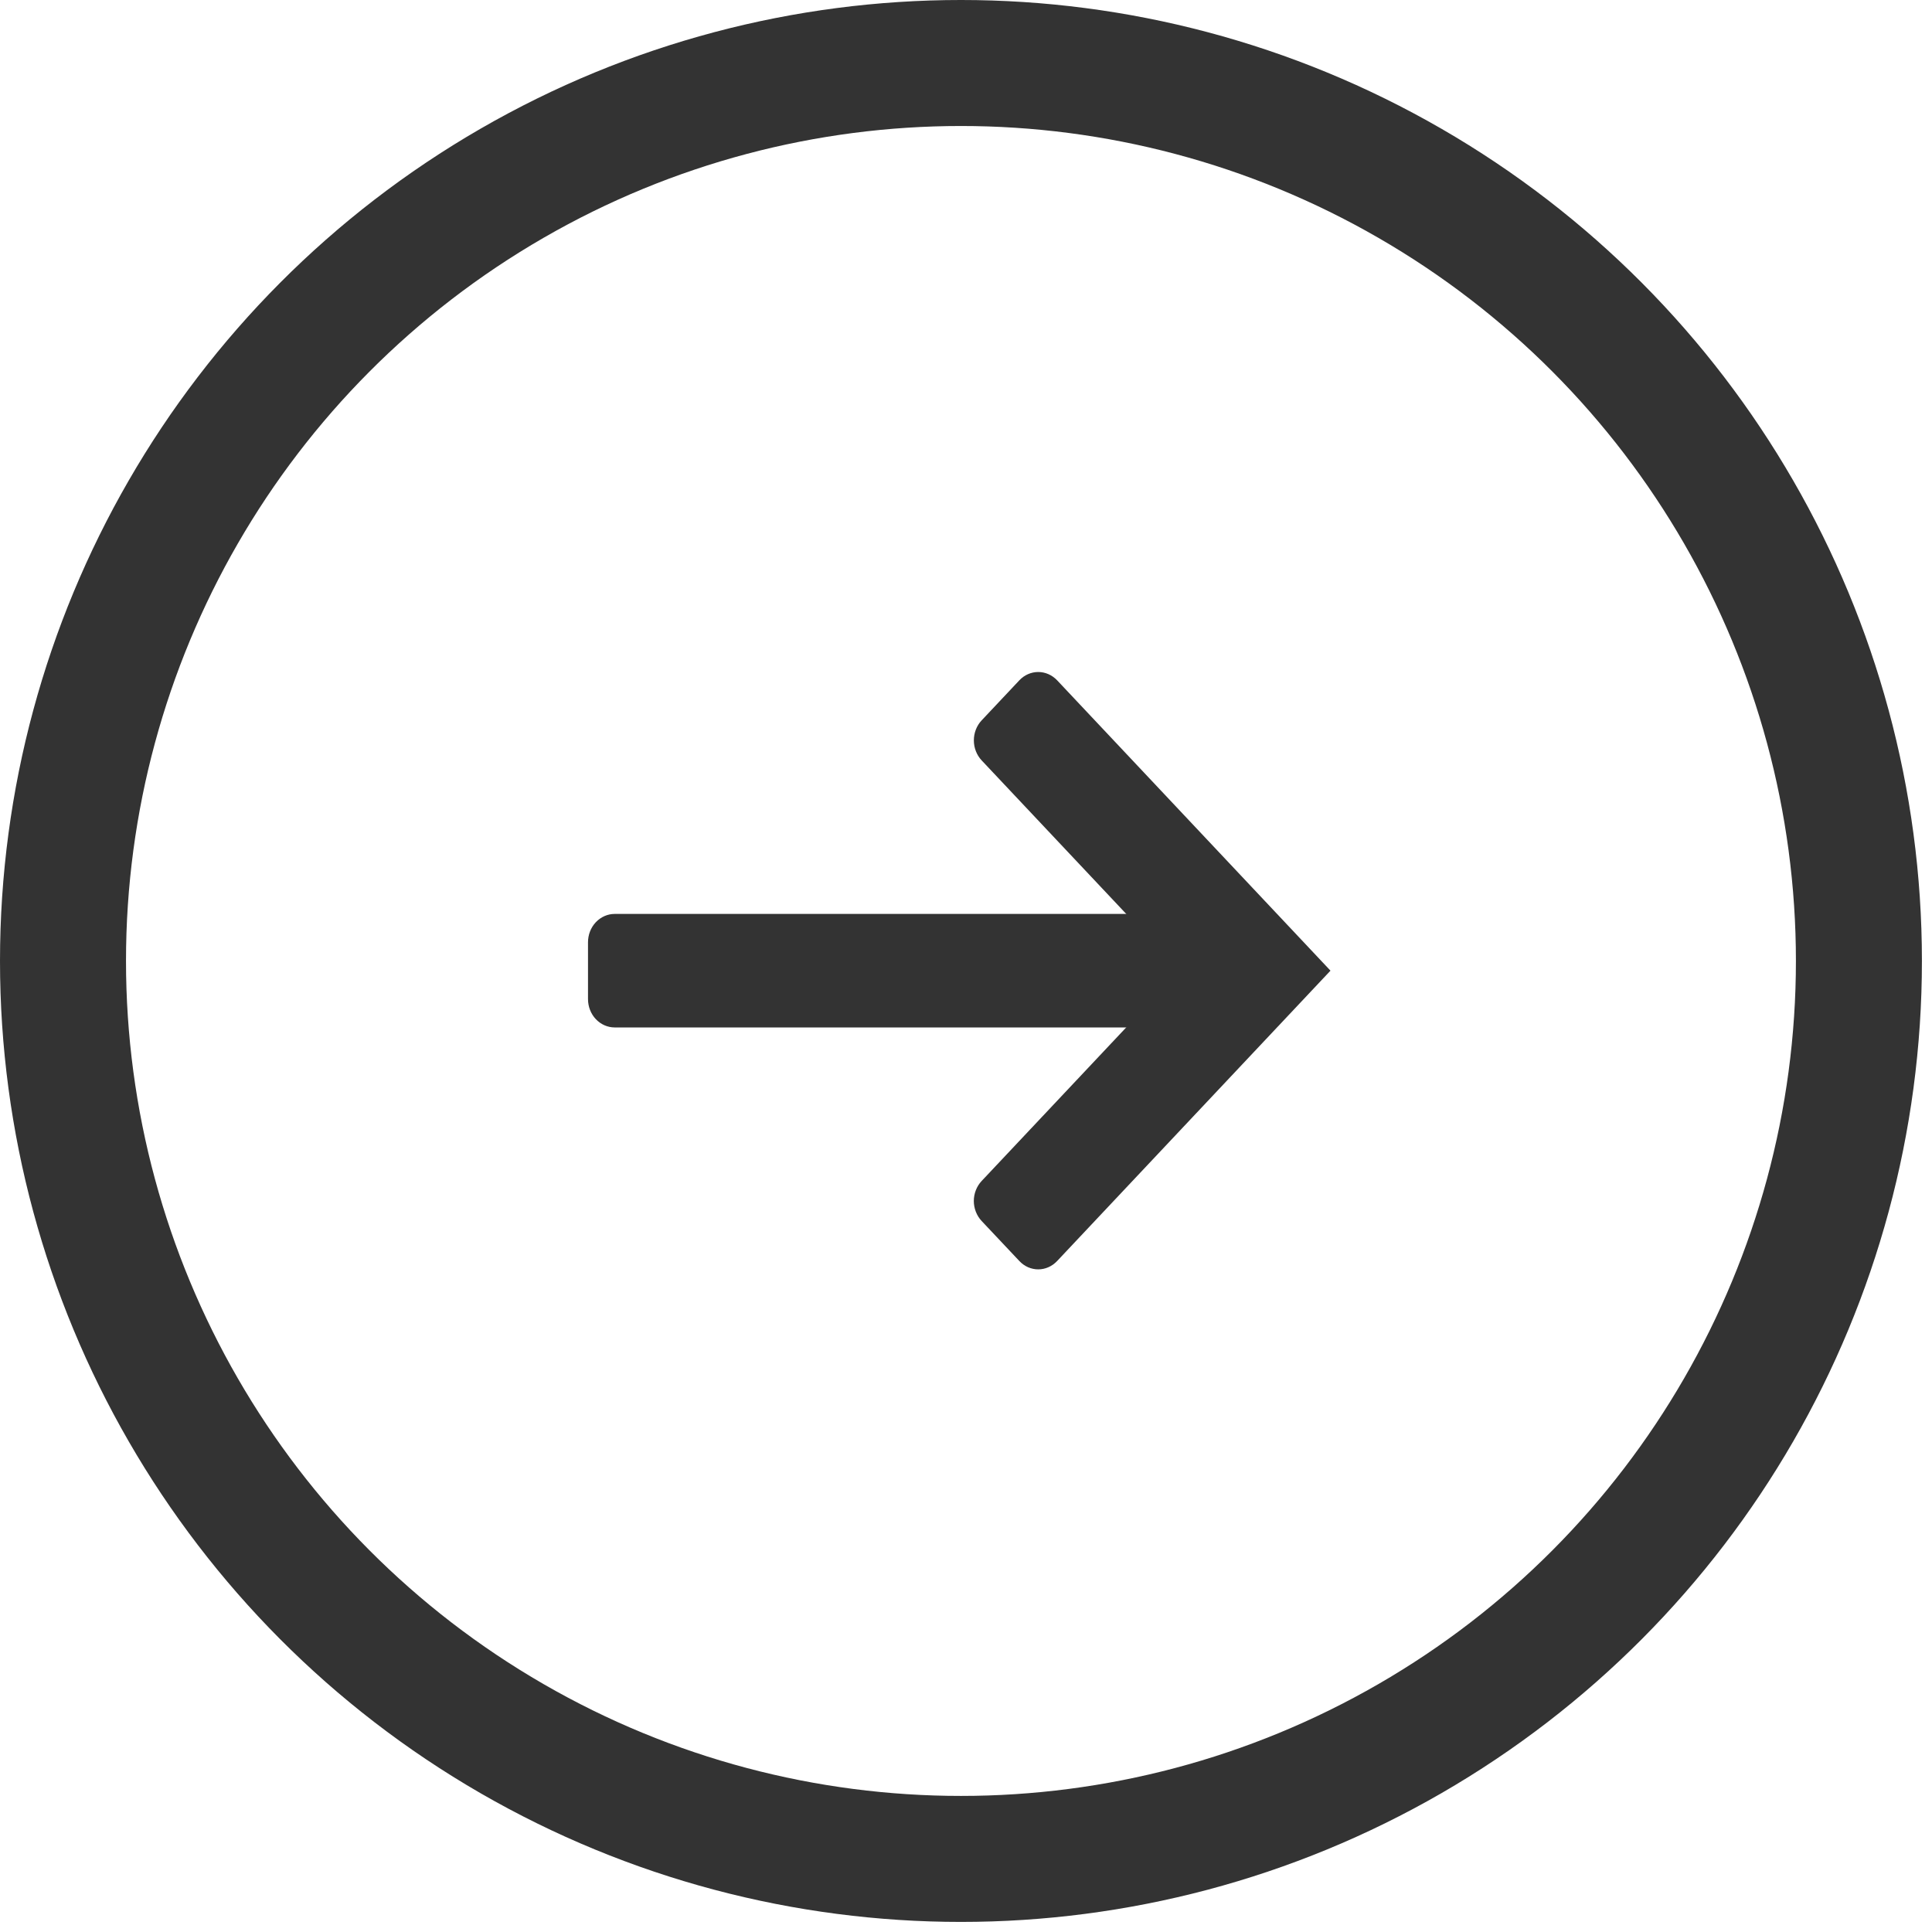 <svg width="46" height="46" viewBox="0 0 46 46" fill="none" xmlns="http://www.w3.org/2000/svg">
<circle cx="22.88" cy="22.88" r="21.38" stroke="#333333" stroke-width="3"/>
<path d="M30.275 24.463H14.636C14.468 24.463 14.306 24.392 14.186 24.265C14.067 24.139 14 23.967 14 23.787V22.436C14 22.256 14.067 22.084 14.186 21.958C14.306 21.831 14.468 21.76 14.636 21.76H30.275V24.463Z" fill="#333333"/>
<path d="M24.271 30.025L23.373 29.072C23.314 29.009 23.267 28.935 23.235 28.853C23.203 28.771 23.186 28.683 23.186 28.595C23.186 28.506 23.203 28.419 23.235 28.337C23.267 28.255 23.314 28.181 23.373 28.118L28.087 23.111L23.373 18.105C23.254 17.978 23.187 17.807 23.187 17.628C23.187 17.449 23.254 17.277 23.373 17.151L24.271 16.197C24.39 16.071 24.551 16 24.72 16C24.888 16 25.049 16.071 25.169 16.197L31.678 23.111L25.169 30.025C25.049 30.152 24.888 30.223 24.72 30.223C24.551 30.223 24.39 30.152 24.271 30.025V30.025Z" fill="#333333"/>
</svg>
